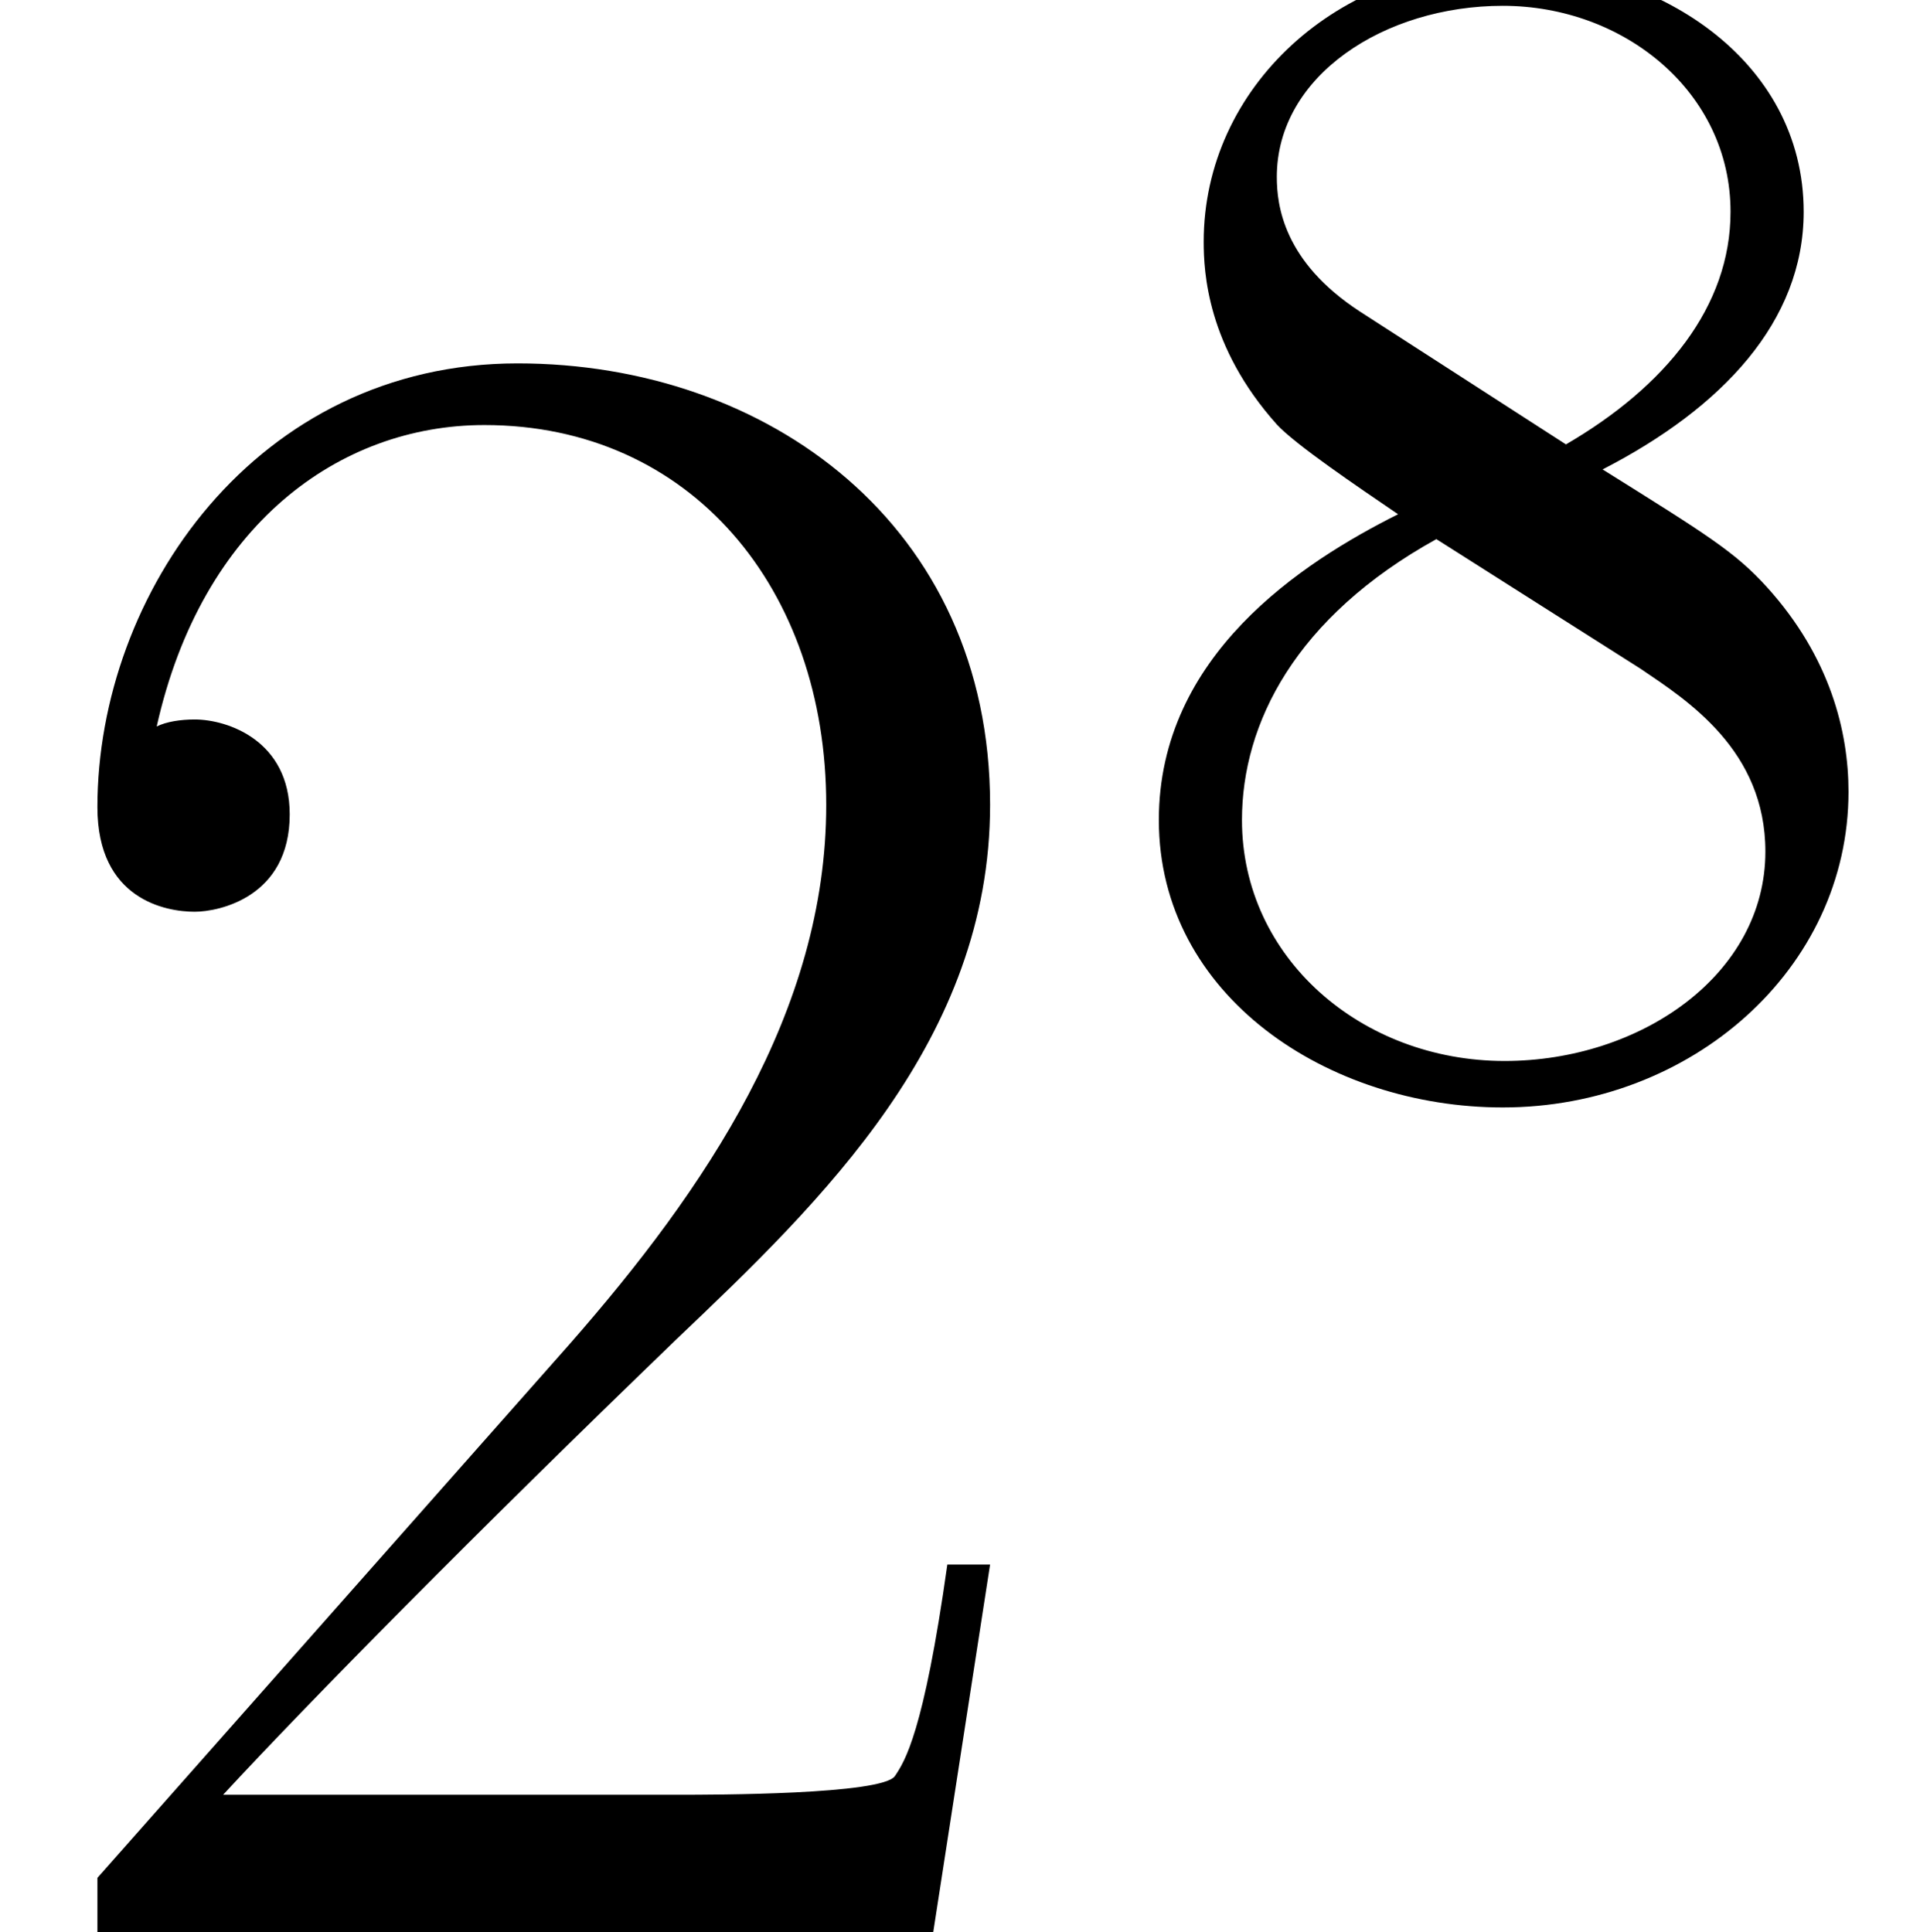 <?xml version='1.0' encoding='UTF-8'?>
<!-- This file was generated by dvisvgm 2.6.3 -->
<svg version='1.1' xmlns='http://www.w3.org/2000/svg' xmlns:xlink='http://www.w3.org/1999/xlink' width='12.89pt' height='12.975pt' viewBox='56.413 53.798 12.89 12.975'>
<defs>
<path id='g0-56' d='M1.819 -5.099C1.305 -5.434 1.261 -5.813 1.261 -6.003C1.261 -6.684 1.986 -7.152 2.778 -7.152C3.593 -7.152 4.307 -6.572 4.307 -5.769C4.307 -5.133 3.872 -4.597 3.202 -4.207L1.819 -5.099ZM3.448 -4.039C4.251 -4.452 4.798 -5.032 4.798 -5.769C4.798 -6.795 3.805 -7.431 2.79 -7.431C1.674 -7.431 0.77 -6.606 0.77 -5.568C0.77 -5.367 0.792 -4.865 1.261 -4.341C1.384 -4.207 1.796 -3.928 2.075 -3.738C1.428 -3.414 0.469 -2.79 0.469 -1.685C0.469 -0.502 1.607 0.245 2.778 0.245C4.039 0.245 5.099 -0.681 5.099 -1.875C5.099 -2.276 4.977 -2.778 4.553 -3.247C4.341 -3.481 4.162 -3.593 3.448 -4.039ZM2.332 -3.571L3.704 -2.7C4.017 -2.488 4.541 -2.154 4.541 -1.473C4.541 -0.647 3.704 -0.067 2.79 -0.067C1.83 -0.067 1.027 -0.759 1.027 -1.685C1.027 -2.332 1.384 -3.046 2.332 -3.571Z'/>
<path id='g1-50' d='M6.647 -2.471H6.36C6.201 -1.339 6.073 -1.148 6.009 -1.052C5.93 -0.925 4.782 -0.925 4.559 -0.925H1.498C2.072 -1.546 3.188 -2.678 4.543 -3.985C5.515 -4.91 6.647 -5.994 6.647 -7.572C6.647 -9.453 5.149 -10.536 3.475 -10.536C1.722 -10.536 0.654 -8.99 0.654 -7.556C0.654 -6.934 1.116 -6.854 1.307 -6.854C1.467 -6.854 1.945 -6.95 1.945 -7.508C1.945 -8.002 1.53 -8.145 1.307 -8.145C1.211 -8.145 1.116 -8.13 1.052 -8.098C1.355 -9.453 2.279 -10.122 3.252 -10.122C4.639 -10.122 5.547 -9.022 5.547 -7.572C5.547 -6.185 4.734 -4.989 3.826 -3.953L0.654 -0.367V0H6.265L6.647 -2.471Z'/>
</defs>
<g id='page1'>
<use x='56.413' y='66.774' xlink:href='#g1-50'/>
<use x='63.724' y='60.989' xlink:href='#g0-56'/>
</g>
</svg>